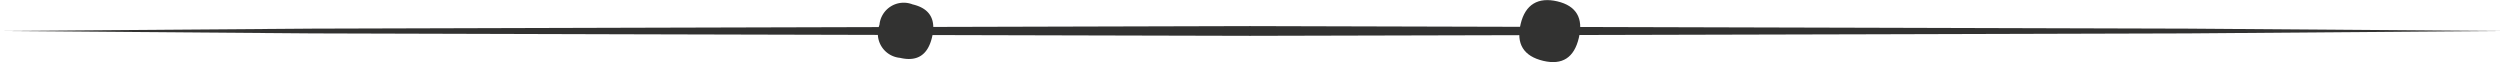 <?xml version="1.0" encoding="UTF-8"?> <svg xmlns="http://www.w3.org/2000/svg" viewBox="0 0 256.72 6.37"> <title>линииРесурс 3</title> <g id="Слой_2" data-name="Слой 2"> <g id="Layer_1" data-name="Layer 1"> <polygon points="0 3.18 32.09 2.94 64.18 2.85 128.36 2.68 192.54 2.85 224.63 2.94 256.72 3.18 224.63 3.43 192.54 3.52 128.36 3.68 64.18 3.52 32.09 3.43 0 3.18" style="fill:#323231"></polygon> <path d="M92.42,5.94q2.64.63,3.29-2.12t-2-3.37a2.5,2.5,0,0,0-3.4,2.1A2.5,2.5,0,0,0,92.42,5.94Z" style="fill:#323231"></path> <path d="M158.48,6.25q2.93.69,3.65-2.37c.48-2-.25-3.28-2.21-3.74s-3.29.3-3.77,2.33S156.45,5.77,158.48,6.25Z" style="fill:#323231"></path> </g> </g> </svg> 